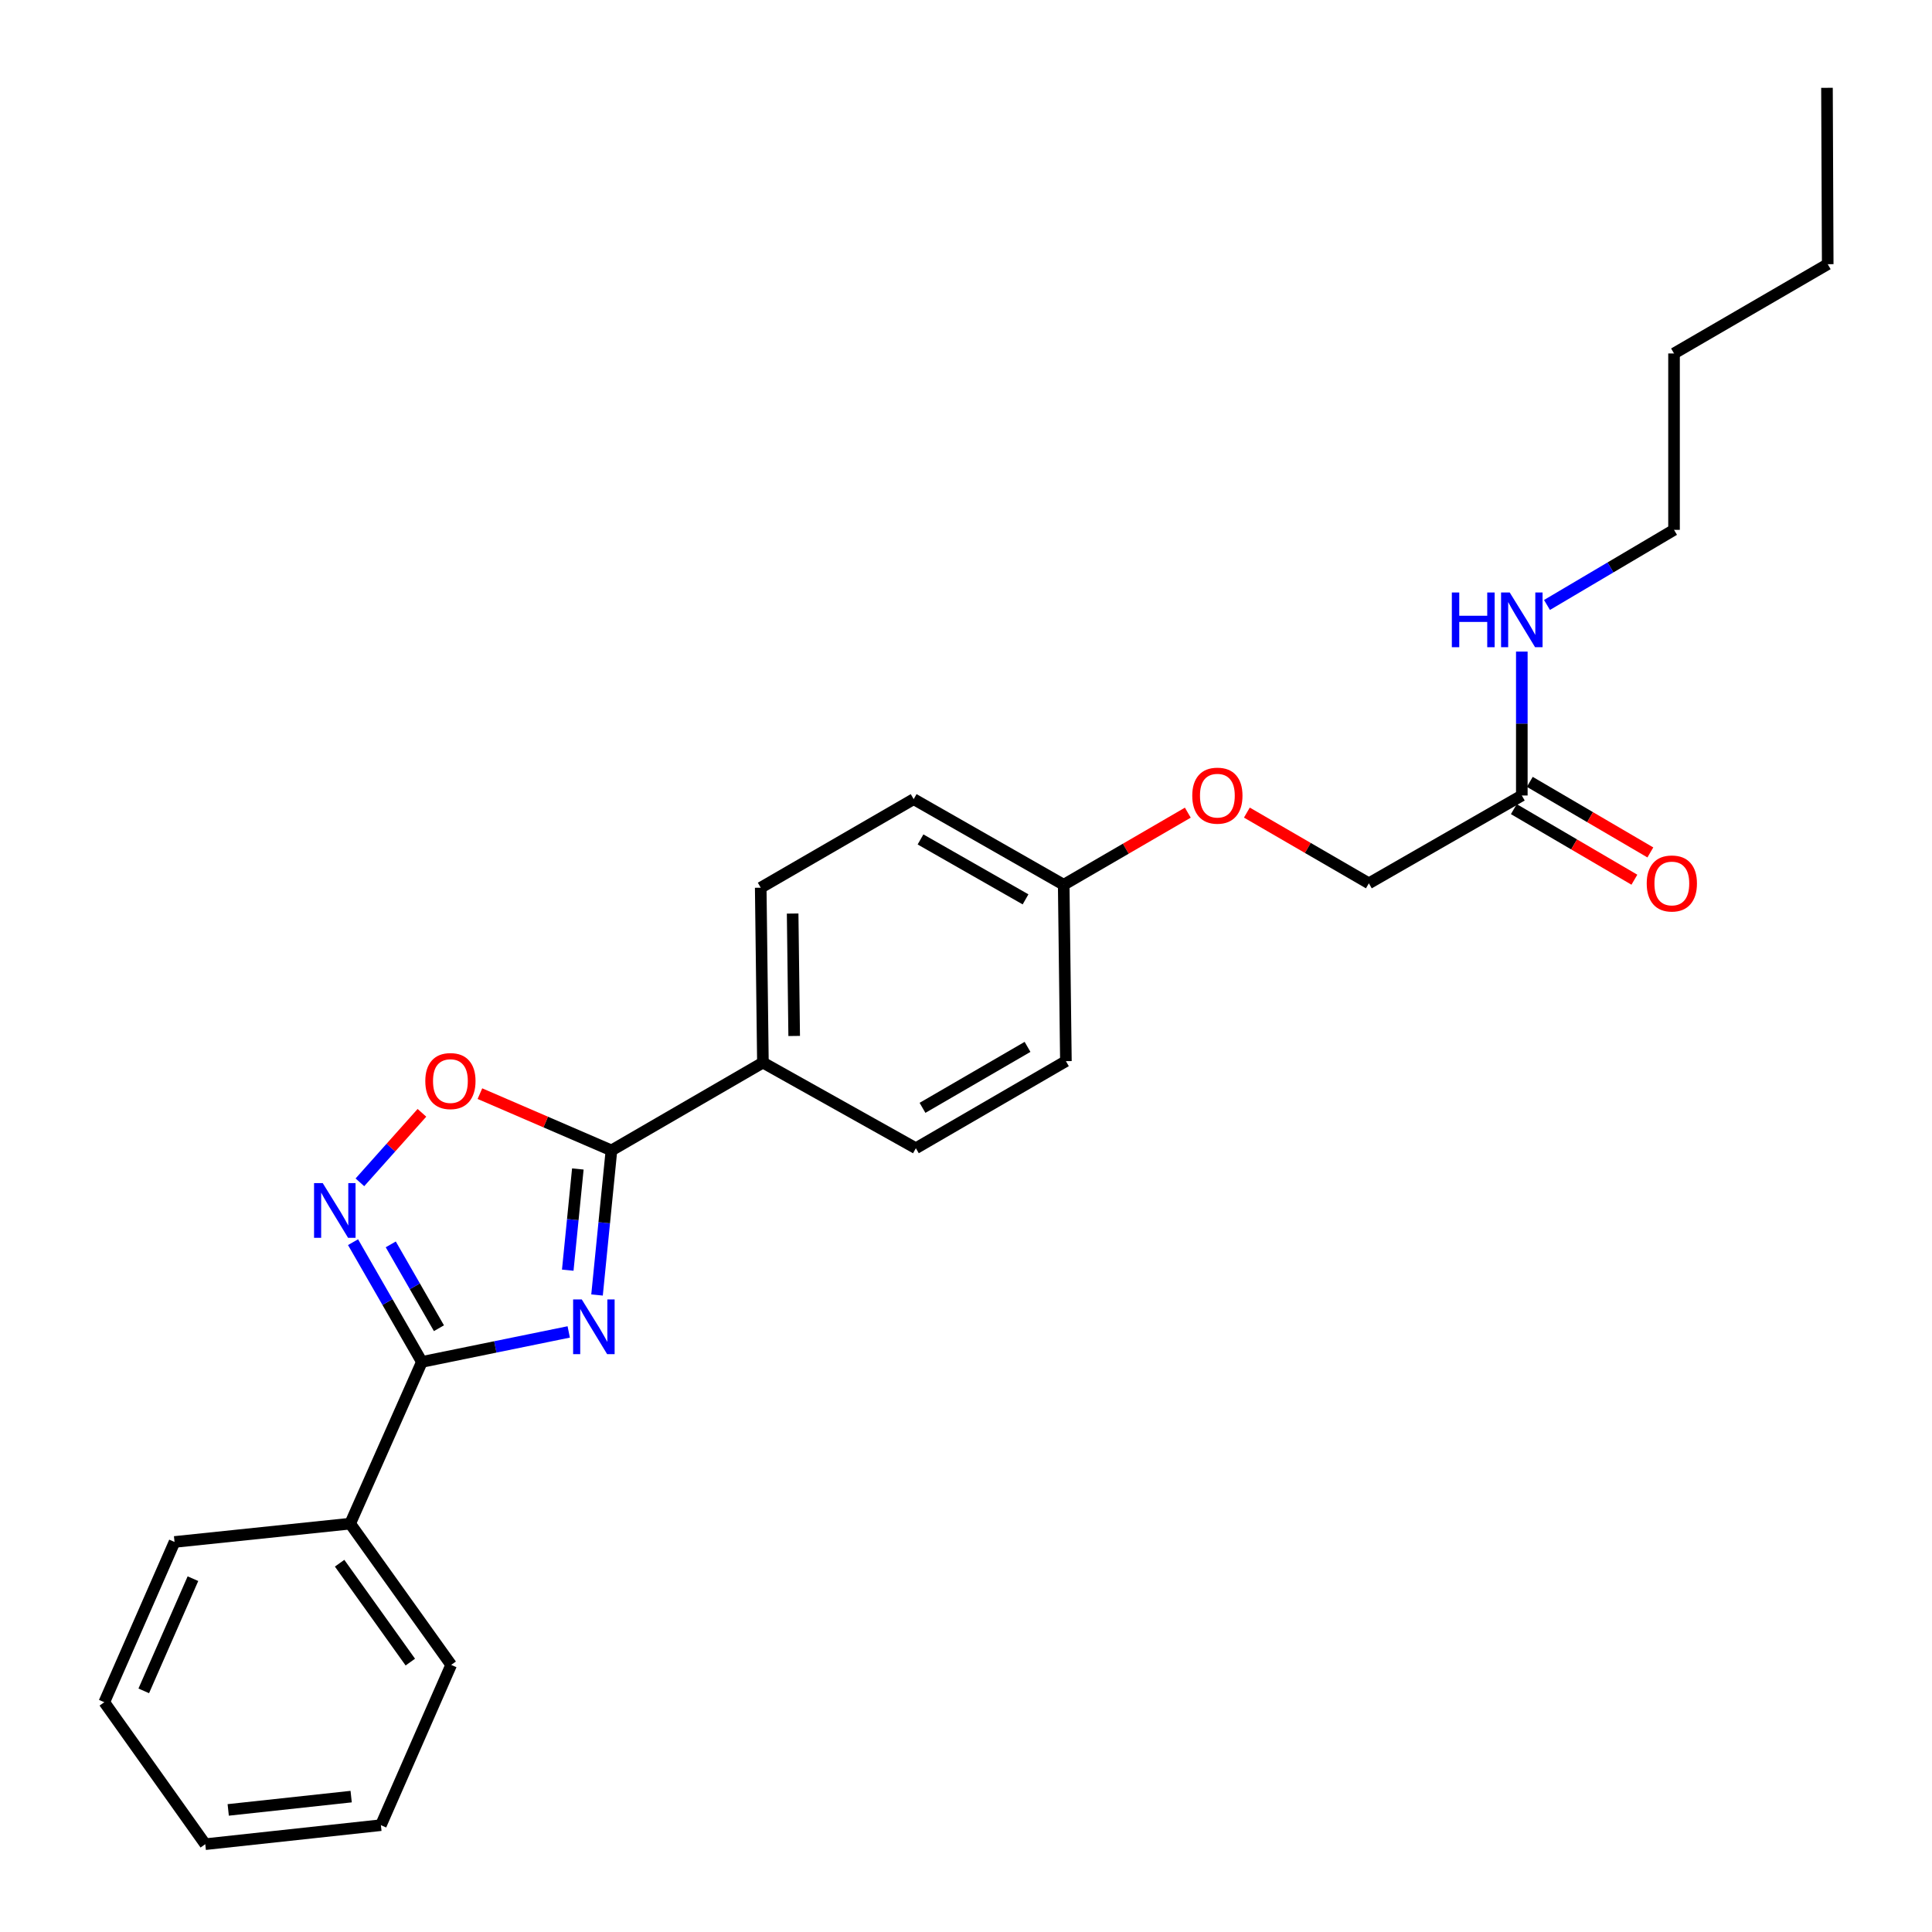 <?xml version='1.0' encoding='iso-8859-1'?>
<svg version='1.1' baseProfile='full'
              xmlns='http://www.w3.org/2000/svg'
                      xmlns:rdkit='http://www.rdkit.org/xml'
                      xmlns:xlink='http://www.w3.org/1999/xlink'
                  xml:space='preserve'
width='1000px' height='1000px' viewBox='0 0 1000 1000'>
<!-- END OF HEADER -->
<rect style='opacity:1.0;fill:#FFFFFF;stroke:none' width='1000' height='1000' x='0' y='0'> </rect>
<path class='bond-0' d='M 294.374,689.402 L 256.368,697.164' style='fill:none;fill-rule:evenodd;stroke:#0000FF;stroke-width:6px;stroke-linecap:butt;stroke-linejoin:miter;stroke-opacity:1' />
<path class='bond-0' d='M 256.368,697.164 L 218.361,704.926' style='fill:none;fill-rule:evenodd;stroke:#000000;stroke-width:6px;stroke-linecap:butt;stroke-linejoin:miter;stroke-opacity:1' />
<path class='bond-1' d='M 309.025,670.291 L 312.753,632.874' style='fill:none;fill-rule:evenodd;stroke:#0000FF;stroke-width:6px;stroke-linecap:butt;stroke-linejoin:miter;stroke-opacity:1' />
<path class='bond-1' d='M 312.753,632.874 L 316.481,595.458' style='fill:none;fill-rule:evenodd;stroke:#000000;stroke-width:6px;stroke-linecap:butt;stroke-linejoin:miter;stroke-opacity:1' />
<path class='bond-1' d='M 293.869,657.445 L 296.479,631.253' style='fill:none;fill-rule:evenodd;stroke:#0000FF;stroke-width:6px;stroke-linecap:butt;stroke-linejoin:miter;stroke-opacity:1' />
<path class='bond-1' d='M 296.479,631.253 L 299.088,605.061' style='fill:none;fill-rule:evenodd;stroke:#000000;stroke-width:6px;stroke-linecap:butt;stroke-linejoin:miter;stroke-opacity:1' />
<path class='bond-2' d='M 218.361,704.926 L 200.547,673.935' style='fill:none;fill-rule:evenodd;stroke:#000000;stroke-width:6px;stroke-linecap:butt;stroke-linejoin:miter;stroke-opacity:1' />
<path class='bond-2' d='M 200.547,673.935 L 182.733,642.943' style='fill:none;fill-rule:evenodd;stroke:#0000FF;stroke-width:6px;stroke-linecap:butt;stroke-linejoin:miter;stroke-opacity:1' />
<path class='bond-2' d='M 227.196,687.478 L 214.727,665.784' style='fill:none;fill-rule:evenodd;stroke:#000000;stroke-width:6px;stroke-linecap:butt;stroke-linejoin:miter;stroke-opacity:1' />
<path class='bond-2' d='M 214.727,665.784 L 202.257,644.09' style='fill:none;fill-rule:evenodd;stroke:#0000FF;stroke-width:6px;stroke-linecap:butt;stroke-linejoin:miter;stroke-opacity:1' />
<path class='bond-6' d='M 218.361,704.926 L 181.245,788.635' style='fill:none;fill-rule:evenodd;stroke:#000000;stroke-width:6px;stroke-linecap:butt;stroke-linejoin:miter;stroke-opacity:1' />
<path class='bond-3' d='M 316.481,595.458 L 282.443,580.763' style='fill:none;fill-rule:evenodd;stroke:#000000;stroke-width:6px;stroke-linecap:butt;stroke-linejoin:miter;stroke-opacity:1' />
<path class='bond-3' d='M 282.443,580.763 L 248.405,566.069' style='fill:none;fill-rule:evenodd;stroke:#FF0000;stroke-width:6px;stroke-linecap:butt;stroke-linejoin:miter;stroke-opacity:1' />
<path class='bond-4' d='M 316.481,595.458 L 394.884,550' style='fill:none;fill-rule:evenodd;stroke:#000000;stroke-width:6px;stroke-linecap:butt;stroke-linejoin:miter;stroke-opacity:1' />
<path class='bond-25' d='M 186.281,611.972 L 202.336,593.984' style='fill:none;fill-rule:evenodd;stroke:#0000FF;stroke-width:6px;stroke-linecap:butt;stroke-linejoin:miter;stroke-opacity:1' />
<path class='bond-25' d='M 202.336,593.984 L 218.391,575.996' style='fill:none;fill-rule:evenodd;stroke:#FF0000;stroke-width:6px;stroke-linecap:butt;stroke-linejoin:miter;stroke-opacity:1' />
<path class='bond-8' d='M 394.884,550 L 393.748,459.476' style='fill:none;fill-rule:evenodd;stroke:#000000;stroke-width:6px;stroke-linecap:butt;stroke-linejoin:miter;stroke-opacity:1' />
<path class='bond-8' d='M 411.067,536.217 L 410.272,472.85' style='fill:none;fill-rule:evenodd;stroke:#000000;stroke-width:6px;stroke-linecap:butt;stroke-linejoin:miter;stroke-opacity:1' />
<path class='bond-9' d='M 394.884,550 L 474.05,594.322' style='fill:none;fill-rule:evenodd;stroke:#000000;stroke-width:6px;stroke-linecap:butt;stroke-linejoin:miter;stroke-opacity:1' />
<path class='bond-5' d='M 787.69,411.748 L 708.524,457.205' style='fill:none;fill-rule:evenodd;stroke:#000000;stroke-width:6px;stroke-linecap:butt;stroke-linejoin:miter;stroke-opacity:1' />
<path class='bond-7' d='M 783.559,418.805 L 814.759,437.07' style='fill:none;fill-rule:evenodd;stroke:#000000;stroke-width:6px;stroke-linecap:butt;stroke-linejoin:miter;stroke-opacity:1' />
<path class='bond-7' d='M 814.759,437.07 L 845.958,455.335' style='fill:none;fill-rule:evenodd;stroke:#FF0000;stroke-width:6px;stroke-linecap:butt;stroke-linejoin:miter;stroke-opacity:1' />
<path class='bond-7' d='M 791.821,404.691 L 823.021,422.956' style='fill:none;fill-rule:evenodd;stroke:#000000;stroke-width:6px;stroke-linecap:butt;stroke-linejoin:miter;stroke-opacity:1' />
<path class='bond-7' d='M 823.021,422.956 L 854.221,441.221' style='fill:none;fill-rule:evenodd;stroke:#FF0000;stroke-width:6px;stroke-linecap:butt;stroke-linejoin:miter;stroke-opacity:1' />
<path class='bond-10' d='M 787.69,411.748 L 787.69,374.507' style='fill:none;fill-rule:evenodd;stroke:#000000;stroke-width:6px;stroke-linecap:butt;stroke-linejoin:miter;stroke-opacity:1' />
<path class='bond-10' d='M 787.69,374.507 L 787.69,337.266' style='fill:none;fill-rule:evenodd;stroke:#0000FF;stroke-width:6px;stroke-linecap:butt;stroke-linejoin:miter;stroke-opacity:1' />
<path class='bond-16' d='M 181.245,788.635 L 233.526,861.75' style='fill:none;fill-rule:evenodd;stroke:#000000;stroke-width:6px;stroke-linecap:butt;stroke-linejoin:miter;stroke-opacity:1' />
<path class='bond-16' d='M 175.783,809.115 L 212.38,860.296' style='fill:none;fill-rule:evenodd;stroke:#000000;stroke-width:6px;stroke-linecap:butt;stroke-linejoin:miter;stroke-opacity:1' />
<path class='bond-17' d='M 181.245,788.635 L 90.339,798.112' style='fill:none;fill-rule:evenodd;stroke:#000000;stroke-width:6px;stroke-linecap:butt;stroke-linejoin:miter;stroke-opacity:1' />
<path class='bond-15' d='M 393.748,459.476 L 472.915,413.638' style='fill:none;fill-rule:evenodd;stroke:#000000;stroke-width:6px;stroke-linecap:butt;stroke-linejoin:miter;stroke-opacity:1' />
<path class='bond-14' d='M 474.05,594.322 L 551.708,549.246' style='fill:none;fill-rule:evenodd;stroke:#000000;stroke-width:6px;stroke-linecap:butt;stroke-linejoin:miter;stroke-opacity:1' />
<path class='bond-14' d='M 477.489,573.416 L 531.85,541.863' style='fill:none;fill-rule:evenodd;stroke:#000000;stroke-width:6px;stroke-linecap:butt;stroke-linejoin:miter;stroke-opacity:1' />
<path class='bond-18' d='M 800.718,313.13 L 833.597,293.689' style='fill:none;fill-rule:evenodd;stroke:#0000FF;stroke-width:6px;stroke-linecap:butt;stroke-linejoin:miter;stroke-opacity:1' />
<path class='bond-18' d='M 833.597,293.689 L 866.475,274.249' style='fill:none;fill-rule:evenodd;stroke:#000000;stroke-width:6px;stroke-linecap:butt;stroke-linejoin:miter;stroke-opacity:1' />
<path class='bond-11' d='M 614.812,420.635 L 582.692,439.292' style='fill:none;fill-rule:evenodd;stroke:#FF0000;stroke-width:6px;stroke-linecap:butt;stroke-linejoin:miter;stroke-opacity:1' />
<path class='bond-11' d='M 582.692,439.292 L 550.573,457.95' style='fill:none;fill-rule:evenodd;stroke:#000000;stroke-width:6px;stroke-linecap:butt;stroke-linejoin:miter;stroke-opacity:1' />
<path class='bond-12' d='M 645.377,420.598 L 676.951,438.901' style='fill:none;fill-rule:evenodd;stroke:#FF0000;stroke-width:6px;stroke-linecap:butt;stroke-linejoin:miter;stroke-opacity:1' />
<path class='bond-12' d='M 676.951,438.901 L 708.524,457.205' style='fill:none;fill-rule:evenodd;stroke:#000000;stroke-width:6px;stroke-linecap:butt;stroke-linejoin:miter;stroke-opacity:1' />
<path class='bond-13' d='M 550.573,457.95 L 551.708,549.246' style='fill:none;fill-rule:evenodd;stroke:#000000;stroke-width:6px;stroke-linecap:butt;stroke-linejoin:miter;stroke-opacity:1' />
<path class='bond-26' d='M 550.573,457.95 L 472.915,413.638' style='fill:none;fill-rule:evenodd;stroke:#000000;stroke-width:6px;stroke-linecap:butt;stroke-linejoin:miter;stroke-opacity:1' />
<path class='bond-26' d='M 530.818,465.508 L 476.458,434.489' style='fill:none;fill-rule:evenodd;stroke:#000000;stroke-width:6px;stroke-linecap:butt;stroke-linejoin:miter;stroke-opacity:1' />
<path class='bond-23' d='M 233.526,861.75 L 197.154,944.705' style='fill:none;fill-rule:evenodd;stroke:#000000;stroke-width:6px;stroke-linecap:butt;stroke-linejoin:miter;stroke-opacity:1' />
<path class='bond-22' d='M 90.339,798.112 L 53.977,881.067' style='fill:none;fill-rule:evenodd;stroke:#000000;stroke-width:6px;stroke-linecap:butt;stroke-linejoin:miter;stroke-opacity:1' />
<path class='bond-22' d='M 99.864,817.121 L 74.41,875.189' style='fill:none;fill-rule:evenodd;stroke:#000000;stroke-width:6px;stroke-linecap:butt;stroke-linejoin:miter;stroke-opacity:1' />
<path class='bond-19' d='M 866.475,274.249 L 866.475,182.953' style='fill:none;fill-rule:evenodd;stroke:#000000;stroke-width:6px;stroke-linecap:butt;stroke-linejoin:miter;stroke-opacity:1' />
<path class='bond-20' d='M 866.475,182.953 L 946.023,136.742' style='fill:none;fill-rule:evenodd;stroke:#000000;stroke-width:6px;stroke-linecap:butt;stroke-linejoin:miter;stroke-opacity:1' />
<path class='bond-21' d='M 946.023,136.742 L 945.641,45.455' style='fill:none;fill-rule:evenodd;stroke:#000000;stroke-width:6px;stroke-linecap:butt;stroke-linejoin:miter;stroke-opacity:1' />
<path class='bond-24' d='M 53.977,881.067 L 106.249,954.545' style='fill:none;fill-rule:evenodd;stroke:#000000;stroke-width:6px;stroke-linecap:butt;stroke-linejoin:miter;stroke-opacity:1' />
<path class='bond-27' d='M 197.154,944.705 L 106.249,954.545' style='fill:none;fill-rule:evenodd;stroke:#000000;stroke-width:6px;stroke-linecap:butt;stroke-linejoin:miter;stroke-opacity:1' />
<path class='bond-27' d='M 181.759,929.922 L 118.125,936.81' style='fill:none;fill-rule:evenodd;stroke:#000000;stroke-width:6px;stroke-linecap:butt;stroke-linejoin:miter;stroke-opacity:1' />
<path  class='atom-0' d='M 301.126 672.585
L 310.406 687.585
Q 311.326 689.065, 312.806 691.745
Q 314.286 694.425, 314.366 694.585
L 314.366 672.585
L 318.126 672.585
L 318.126 700.905
L 314.246 700.905
L 304.286 684.505
Q 303.126 682.585, 301.886 680.385
Q 300.686 678.185, 300.326 677.505
L 300.326 700.905
L 296.646 700.905
L 296.646 672.585
L 301.126 672.585
' fill='#0000FF'/>
<path  class='atom-3' d='M 167.035 612.363
L 176.315 627.363
Q 177.235 628.843, 178.715 631.523
Q 180.195 634.203, 180.275 634.363
L 180.275 612.363
L 184.035 612.363
L 184.035 640.683
L 180.155 640.683
L 170.195 624.283
Q 169.035 622.363, 167.795 620.163
Q 166.595 617.963, 166.235 617.283
L 166.235 640.683
L 162.555 640.683
L 162.555 612.363
L 167.035 612.363
' fill='#0000FF'/>
<path  class='atom-4' d='M 220.135 559.557
Q 220.135 552.757, 223.495 548.957
Q 226.855 545.157, 233.135 545.157
Q 239.415 545.157, 242.775 548.957
Q 246.135 552.757, 246.135 559.557
Q 246.135 566.437, 242.735 570.357
Q 239.335 574.237, 233.135 574.237
Q 226.895 574.237, 223.495 570.357
Q 220.135 566.477, 220.135 559.557
M 233.135 571.037
Q 237.455 571.037, 239.775 568.157
Q 242.135 565.237, 242.135 559.557
Q 242.135 553.997, 239.775 551.197
Q 237.455 548.357, 233.135 548.357
Q 228.815 548.357, 226.455 551.157
Q 224.135 553.957, 224.135 559.557
Q 224.135 565.277, 226.455 568.157
Q 228.815 571.037, 233.135 571.037
' fill='#FF0000'/>
<path  class='atom-8' d='M 852.339 457.285
Q 852.339 450.485, 855.699 446.685
Q 859.059 442.885, 865.339 442.885
Q 871.619 442.885, 874.979 446.685
Q 878.339 450.485, 878.339 457.285
Q 878.339 464.165, 874.939 468.085
Q 871.539 471.965, 865.339 471.965
Q 859.099 471.965, 855.699 468.085
Q 852.339 464.205, 852.339 457.285
M 865.339 468.765
Q 869.659 468.765, 871.979 465.885
Q 874.339 462.965, 874.339 457.285
Q 874.339 451.725, 871.979 448.925
Q 869.659 446.085, 865.339 446.085
Q 861.019 446.085, 858.659 448.885
Q 856.339 451.685, 856.339 457.285
Q 856.339 463.005, 858.659 465.885
Q 861.019 468.765, 865.339 468.765
' fill='#FF0000'/>
<path  class='atom-11' d='M 751.47 306.673
L 755.31 306.673
L 755.31 318.713
L 769.79 318.713
L 769.79 306.673
L 773.63 306.673
L 773.63 334.993
L 769.79 334.993
L 769.79 321.913
L 755.31 321.913
L 755.31 334.993
L 751.47 334.993
L 751.47 306.673
' fill='#0000FF'/>
<path  class='atom-11' d='M 781.43 306.673
L 790.71 321.673
Q 791.63 323.153, 793.11 325.833
Q 794.59 328.513, 794.67 328.673
L 794.67 306.673
L 798.43 306.673
L 798.43 334.993
L 794.55 334.993
L 784.59 318.593
Q 783.43 316.673, 782.19 314.473
Q 780.99 312.273, 780.63 311.593
L 780.63 334.993
L 776.95 334.993
L 776.95 306.673
L 781.43 306.673
' fill='#0000FF'/>
<path  class='atom-12' d='M 617.112 411.828
Q 617.112 405.028, 620.472 401.228
Q 623.832 397.428, 630.112 397.428
Q 636.392 397.428, 639.752 401.228
Q 643.112 405.028, 643.112 411.828
Q 643.112 418.708, 639.712 422.628
Q 636.312 426.508, 630.112 426.508
Q 623.872 426.508, 620.472 422.628
Q 617.112 418.748, 617.112 411.828
M 630.112 423.308
Q 634.432 423.308, 636.752 420.428
Q 639.112 417.508, 639.112 411.828
Q 639.112 406.268, 636.752 403.468
Q 634.432 400.628, 630.112 400.628
Q 625.792 400.628, 623.432 403.428
Q 621.112 406.228, 621.112 411.828
Q 621.112 417.548, 623.432 420.428
Q 625.792 423.308, 630.112 423.308
' fill='#FF0000'/>
</svg>
